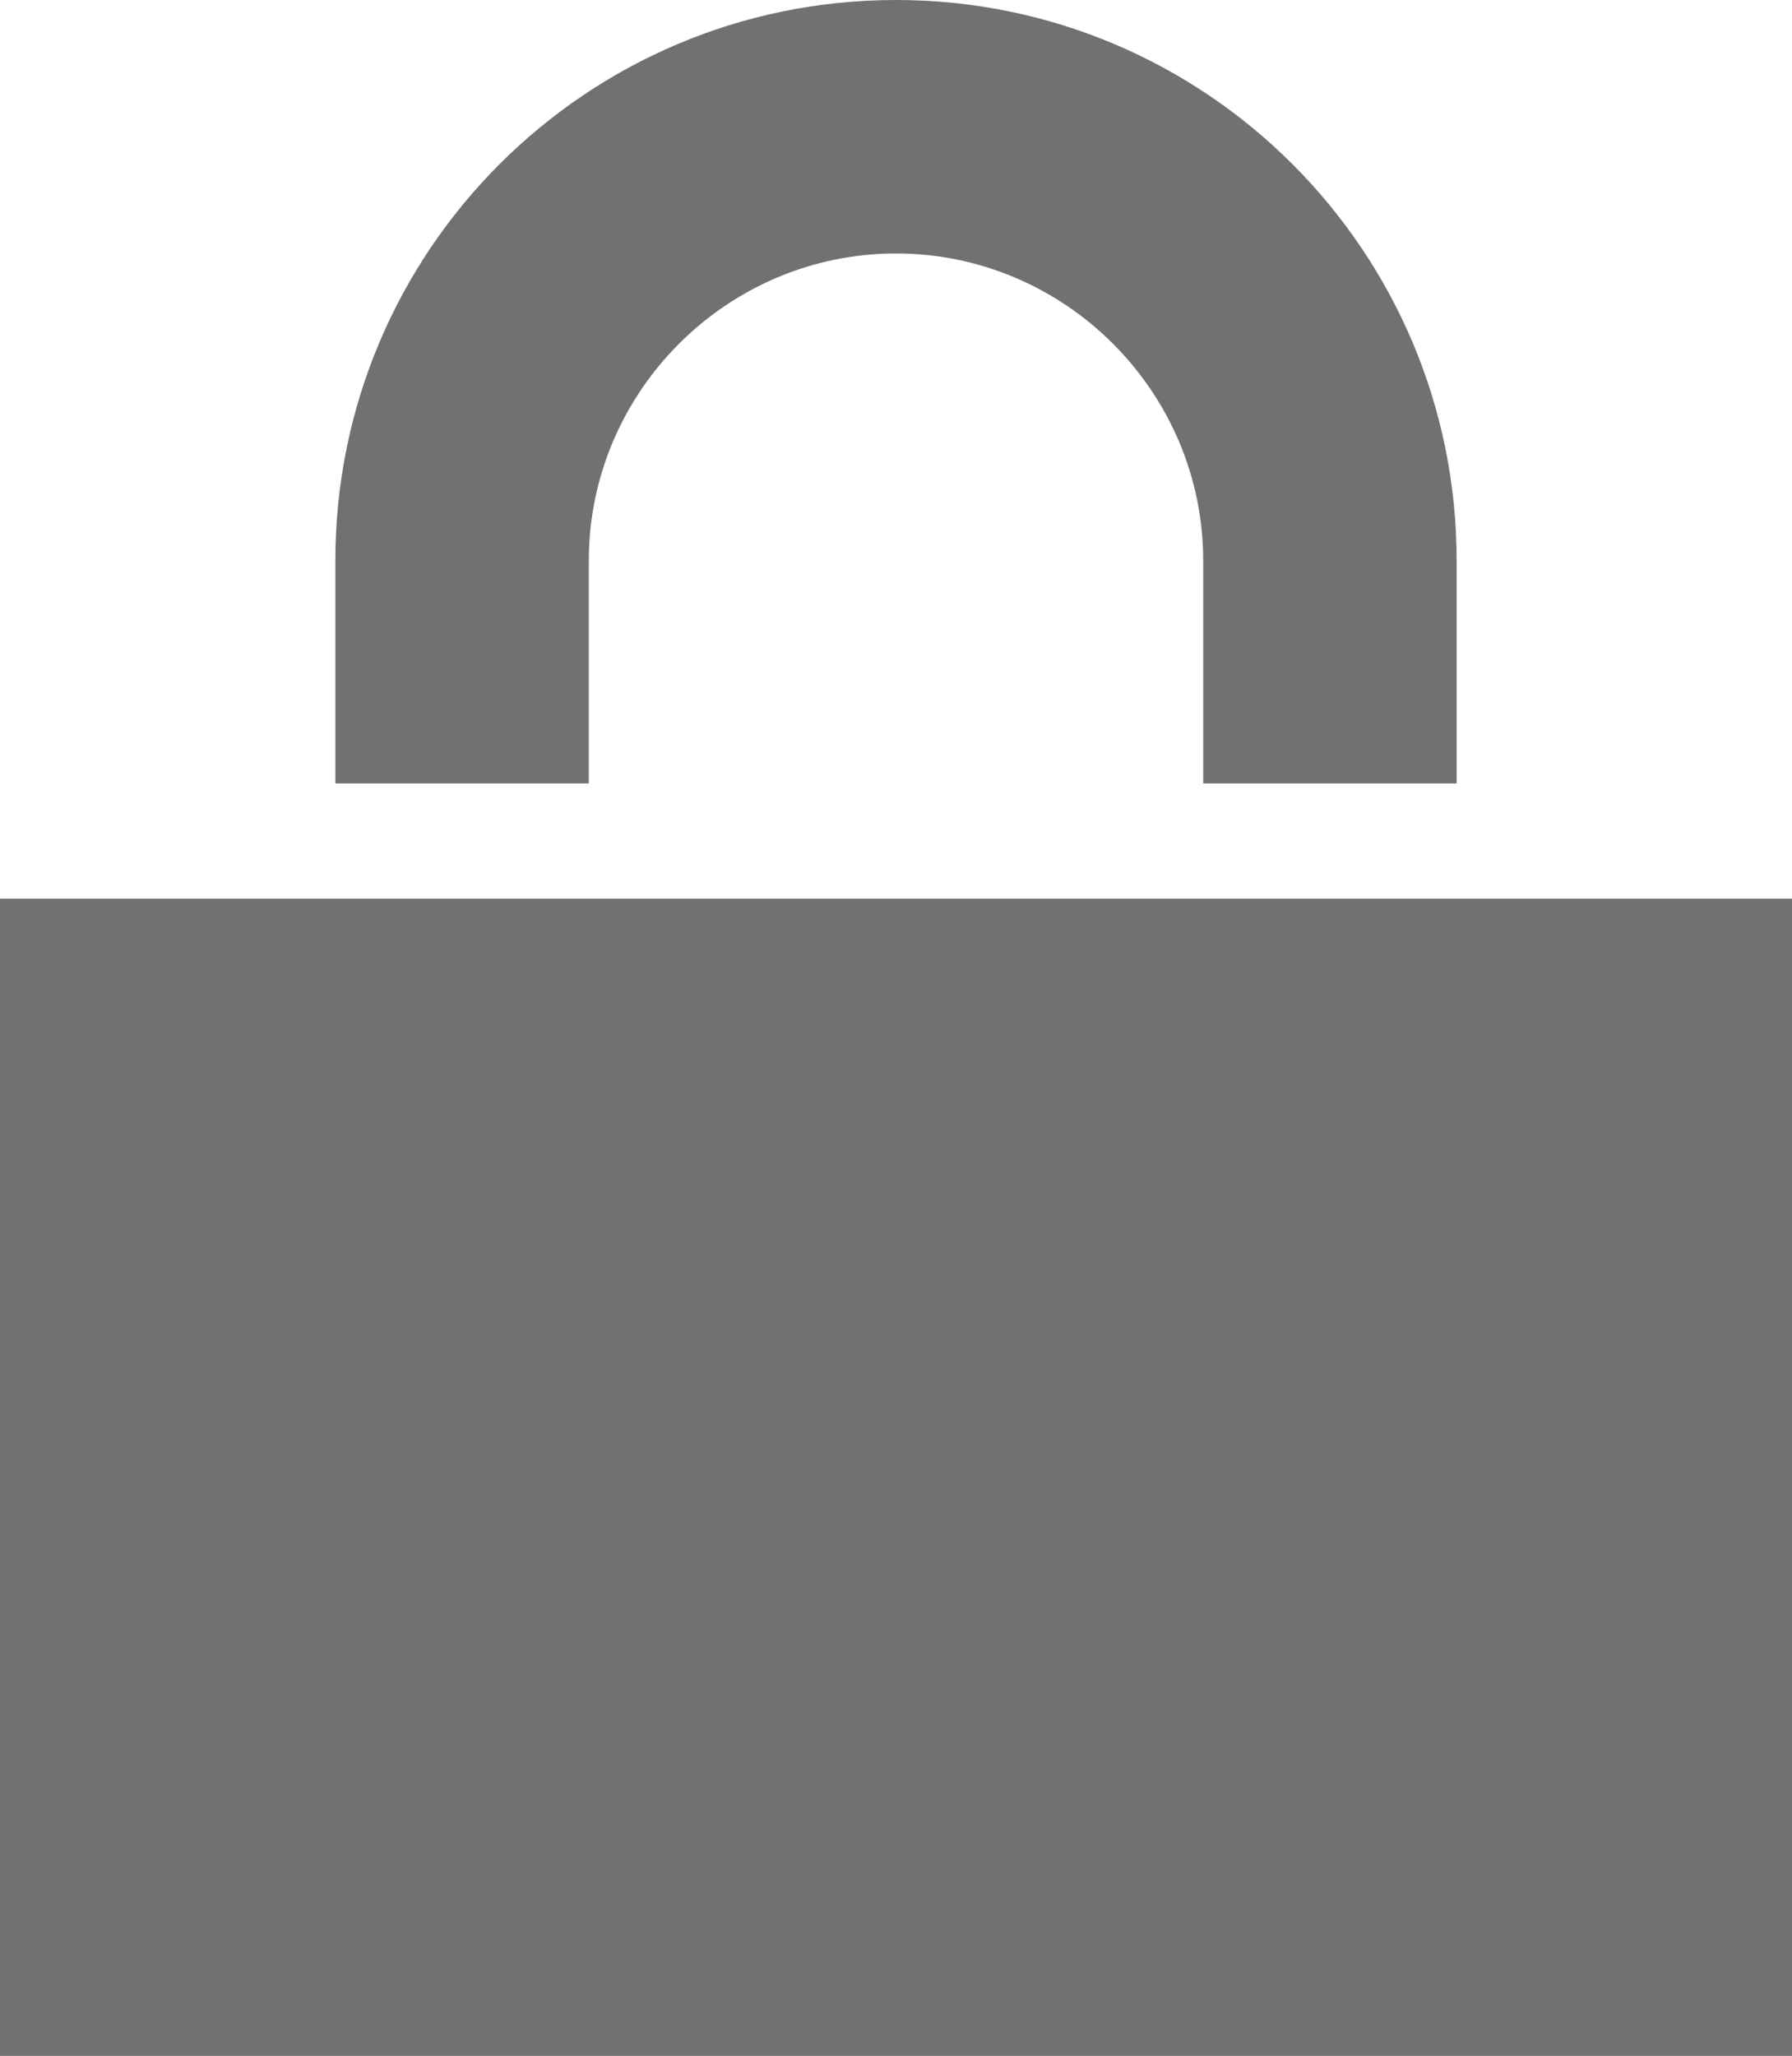 <?xml version="1.0" encoding="UTF-8"?><svg id="_レイヤー_2" xmlns="http://www.w3.org/2000/svg" viewBox="0 0 7 8.03"><defs><style>.cls-1{fill:#727171;}</style></defs><g id="_フォーマット"><rect class="cls-1" y="3.51" width="7" height="4.52"/><path class="cls-1" d="m2.3,3.06v-.87c0-.66.54-1.2,1.2-1.2s1.2.54,1.2,1.2v.87h.99v-.87c0-1.21-.98-2.19-2.19-2.19S1.31.98,1.31,2.19v.87h.99Z"/></g></svg>